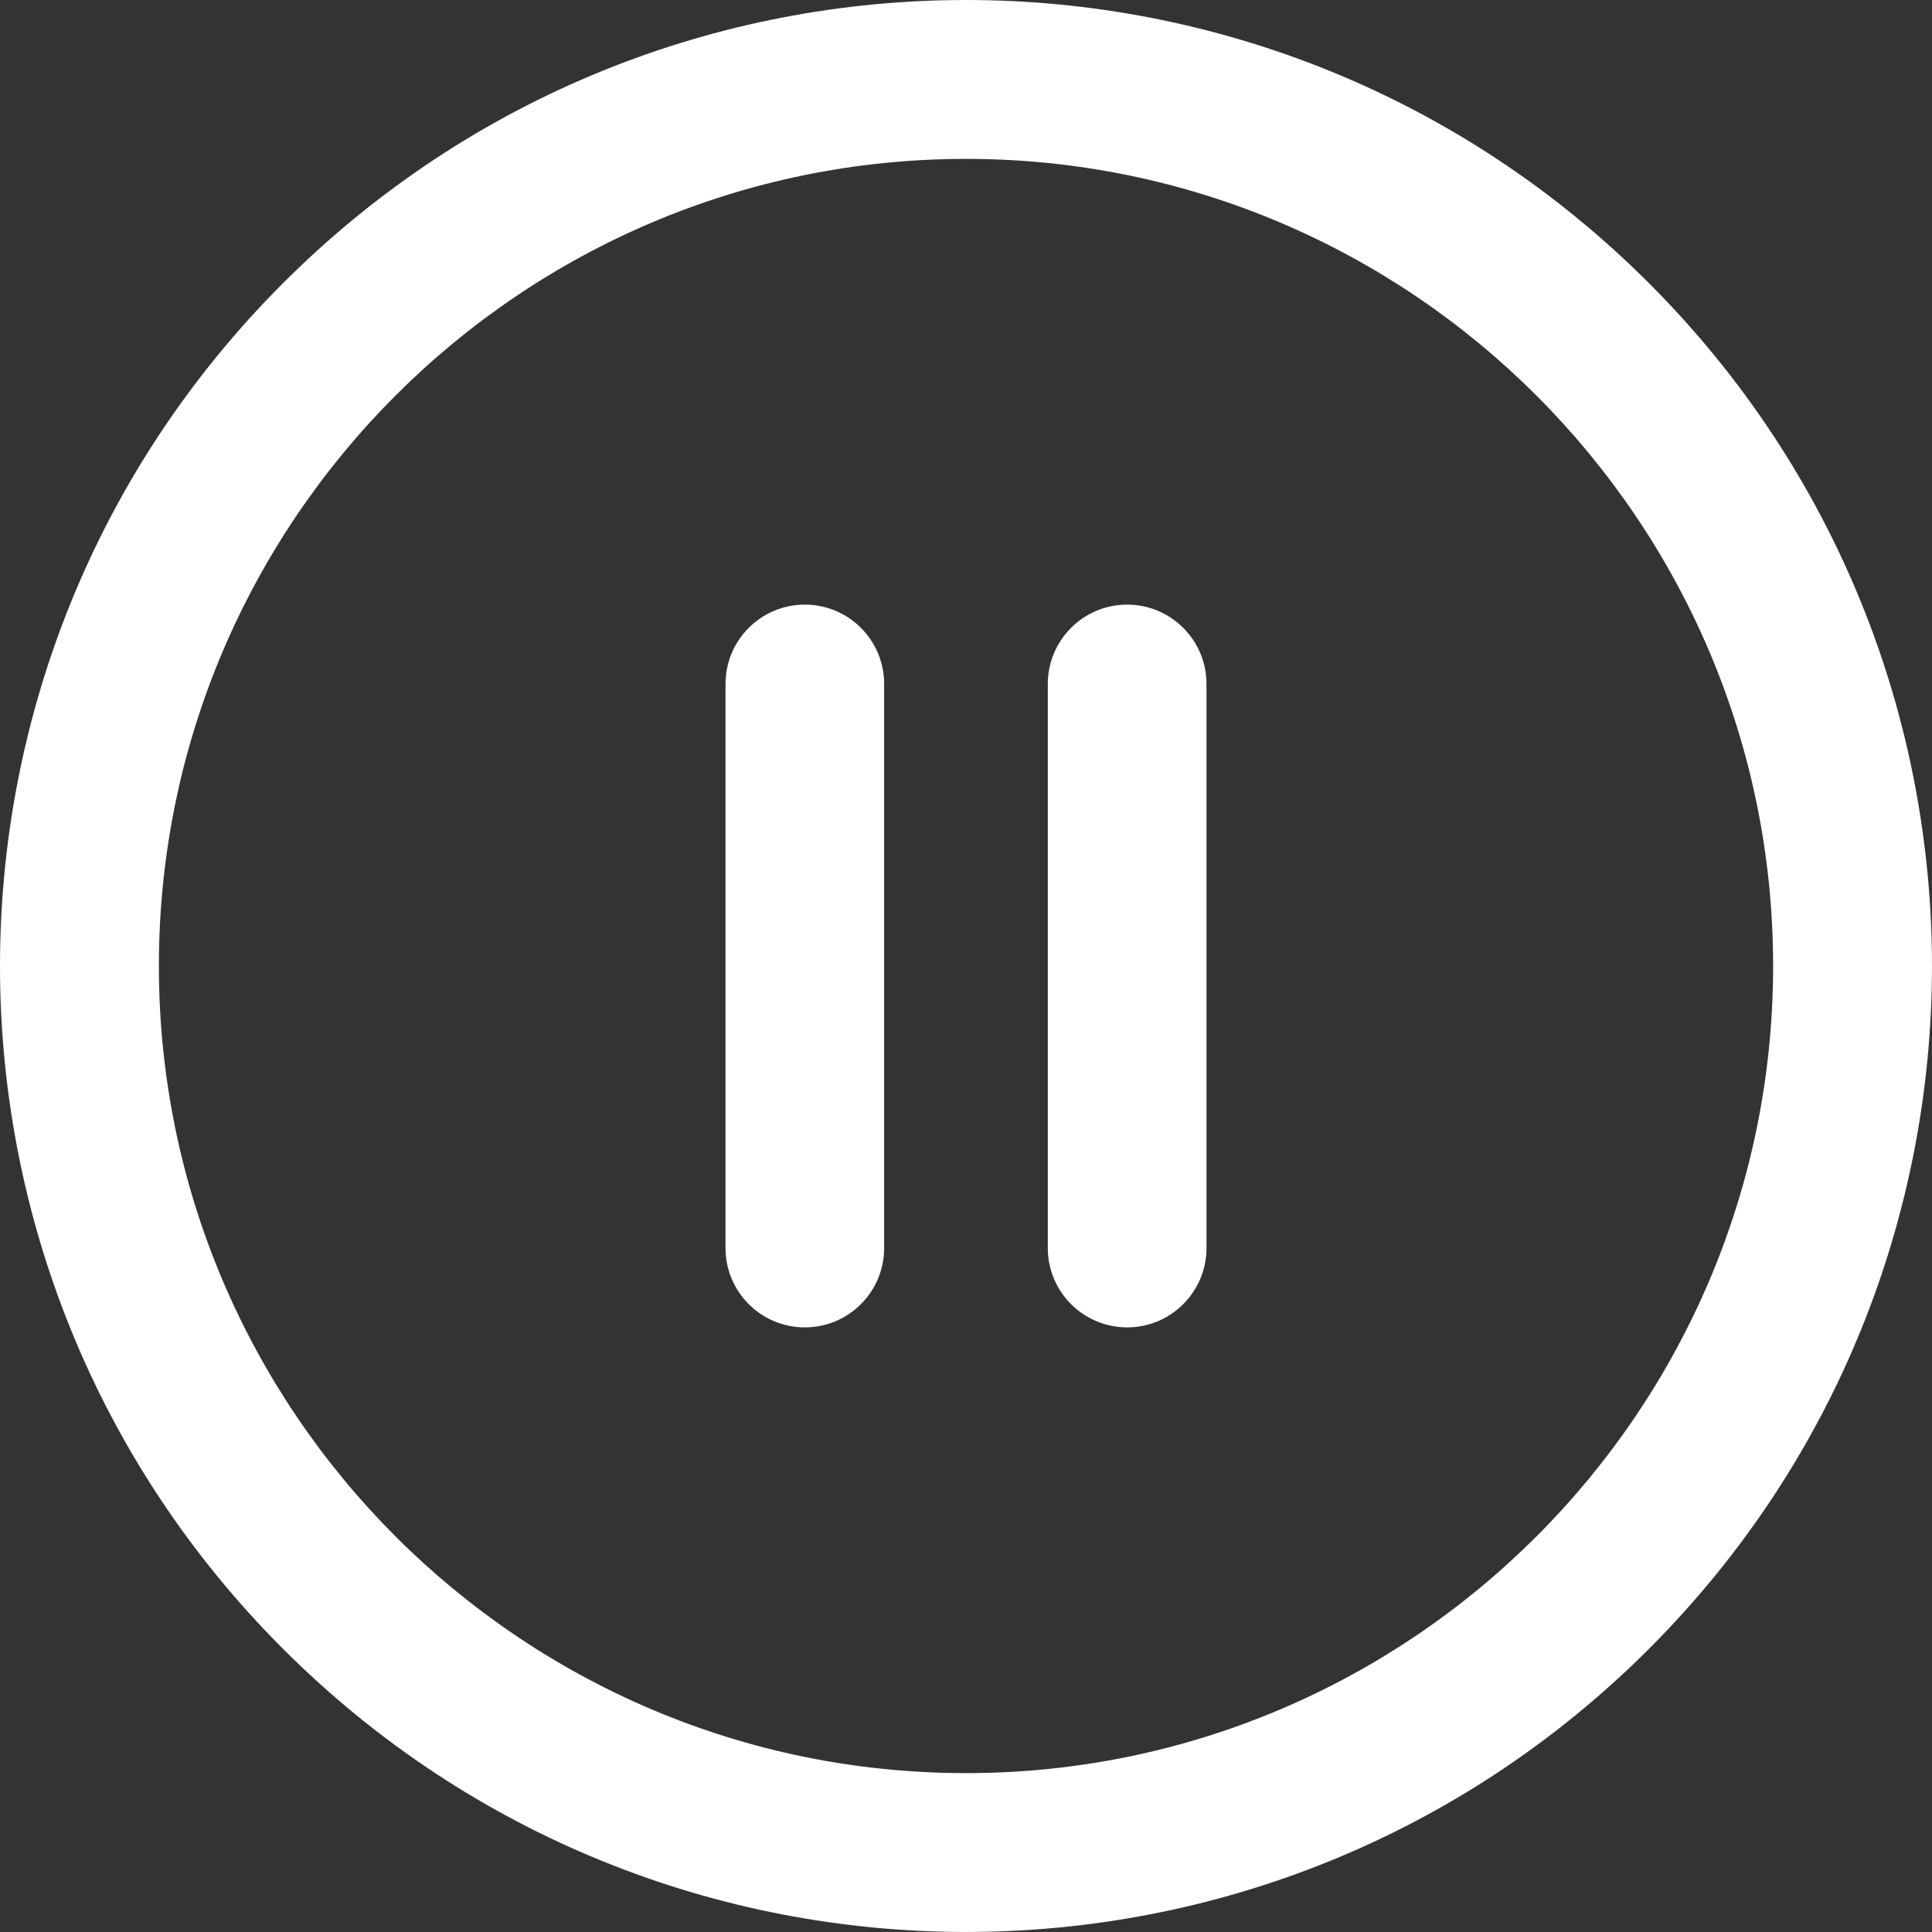 <svg width="38" height="38" viewBox="0 0 38 38" fill="none" xmlns="http://www.w3.org/2000/svg">
<rect x="0" y="0" width="38" height="38" fill="#333333" stroke="none"/>
<g clip-path="url(#clip0_10_10967)">
<path d="M32.432 5.568C25.009 -1.855 12.992 -1.857 5.568 5.568C-1.855 12.991 -1.857 25.008 5.568 32.432C12.991 39.855 25.008 39.856 32.432 32.432C39.855 25.009 39.856 12.992 32.432 5.568ZM19 34.875C10.246 34.875 3.125 27.753 3.125 19C3.125 10.246 10.246 3.125 19 3.125C27.753 3.125 34.875 10.246 34.875 19C34.875 27.754 27.753 34.875 19 34.875Z" fill="white"/>
<path d="M22.17 11.892C21.308 11.892 20.609 12.591 20.609 13.452V24.548C20.609 25.409 21.308 26.108 22.17 26.108C23.031 26.108 23.73 25.409 23.73 24.548V13.452C23.73 12.591 23.031 11.892 22.17 11.892Z" fill="white"/>
<path d="M15.83 11.892C14.968 11.892 14.27 12.591 14.27 13.452V24.548C14.27 25.409 14.968 26.108 15.83 26.108C16.692 26.108 17.39 25.409 17.39 24.548V13.452C17.39 12.591 16.692 11.892 15.83 11.892Z" fill="white"/>
</g>
<defs>
<clipPath id="clip0_10_10967">
<rect width="38" height="38" fill="white"/>
</clipPath>
</defs>
</svg>
